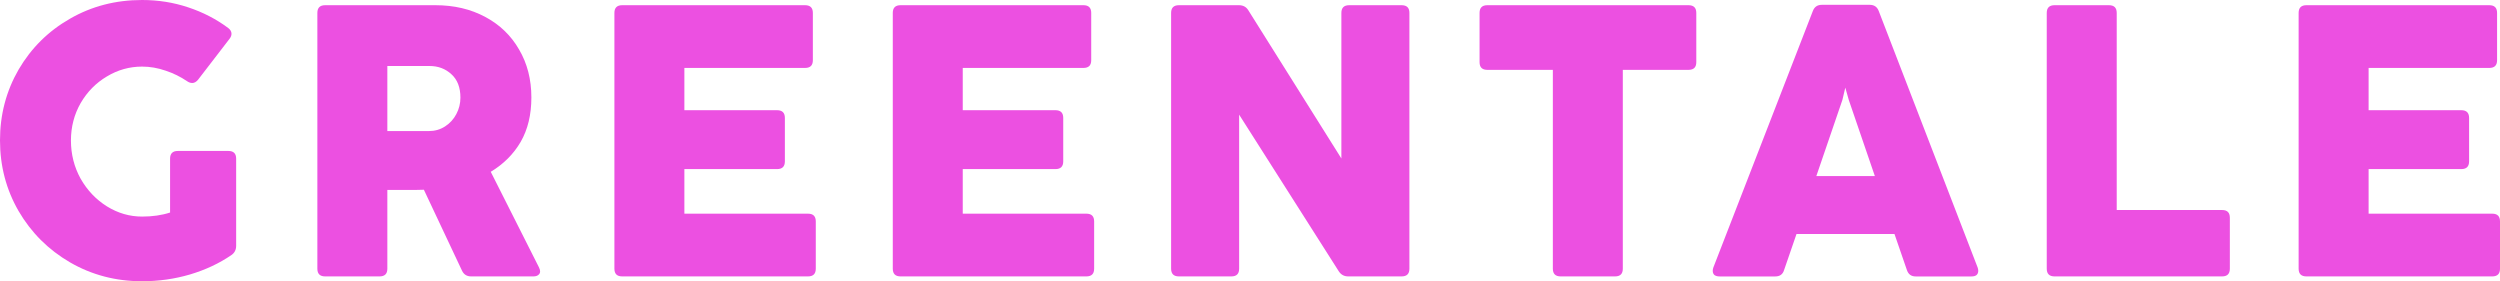 <?xml version="1.0" encoding="UTF-8"?> <svg xmlns="http://www.w3.org/2000/svg" width="160" height="18" viewBox="0 0 160 18" fill="none"><g clip-path="url(#clip0_12068_253)"><path d="M160 17.196C160 17.526 159.834 17.69 159.502 17.69H147.61C147.278 17.69 147.112 17.526 147.112 17.196V0.827C147.112 0.498 147.278 0.333 147.61 0.333H159.316C159.647 0.333 159.813 0.498 159.813 0.827V3.854C159.813 4.183 159.647 4.348 159.316 4.348H151.591V7.053H157.524C157.856 7.053 158.022 7.218 158.022 7.548V10.327C158.022 10.657 157.856 10.822 157.524 10.822H151.591V13.675H159.502C159.834 13.675 160 13.84 160 14.169V17.196Z" fill="#EC50E1"></path><path d="M142.71 17.196C142.71 17.526 142.544 17.69 142.213 17.69H131.49C131.158 17.69 130.992 17.526 130.992 17.196V0.827C130.992 0.498 131.158 0.333 131.49 0.333H134.973C135.305 0.333 135.47 0.498 135.47 0.827V13.441H142.213C142.544 13.441 142.71 13.605 142.71 13.935V17.196Z" fill="#EC50E1"></path><path d="M126.57 17.123C126.595 17.197 126.608 17.267 126.608 17.333C126.608 17.448 126.57 17.539 126.496 17.605C126.421 17.663 126.317 17.692 126.185 17.692H122.602C122.32 17.692 122.134 17.556 122.042 17.284L121.246 14.974H114.977L114.181 17.284C114.098 17.556 113.911 17.692 113.621 17.692H110.051C109.918 17.692 109.81 17.663 109.727 17.605C109.653 17.539 109.615 17.448 109.615 17.333C109.615 17.267 109.628 17.197 109.653 17.123L116.022 0.705C116.121 0.441 116.312 0.309 116.594 0.309H119.666C119.948 0.309 120.139 0.441 120.239 0.705L126.57 17.123ZM119.99 11.267L118.323 6.4L118.099 5.609L117.912 6.4L116.246 11.267H119.99Z" fill="#EC50E1"></path><path d="M103.86 17.196C103.86 17.526 103.695 17.69 103.363 17.69H99.88C99.548 17.69 99.382 17.526 99.382 17.196V4.471H95.19C94.858 4.471 94.692 4.307 94.692 3.977V0.827C94.692 0.498 94.858 0.333 95.19 0.333H108.065C108.397 0.333 108.563 0.498 108.563 0.827V3.977C108.563 4.307 108.397 4.471 108.065 4.471H103.86V17.196Z" fill="#EC50E1"></path><path d="M79.305 17.196C79.305 17.526 79.139 17.69 78.807 17.69H75.449C75.117 17.69 74.951 17.526 74.951 17.196V0.827C74.951 0.498 75.117 0.333 75.449 0.333H79.293C79.558 0.333 79.757 0.44 79.89 0.654L85.848 10.142V0.827C85.848 0.498 86.014 0.333 86.346 0.333H89.704C90.036 0.333 90.202 0.498 90.202 0.827V17.196C90.202 17.526 90.036 17.69 89.704 17.69H86.284C86.027 17.69 85.828 17.583 85.686 17.369L79.305 7.338V17.196Z" fill="#EC50E1"></path><path d="M70.025 17.196C70.025 17.526 69.859 17.69 69.528 17.69H57.635C57.304 17.69 57.138 17.526 57.138 17.196V0.827C57.138 0.498 57.304 0.333 57.635 0.333H69.341C69.673 0.333 69.838 0.498 69.838 0.827V3.854C69.838 4.183 69.673 4.348 69.341 4.348H61.616V7.053H67.55C67.881 7.053 68.047 7.218 68.047 7.548V10.327C68.047 10.657 67.881 10.822 67.55 10.822H61.616V13.675H69.528C69.859 13.675 70.025 13.84 70.025 14.169V17.196Z" fill="#EC50E1"></path><path d="M52.21 17.196C52.21 17.526 52.044 17.69 51.712 17.69H39.82C39.488 17.69 39.322 17.526 39.322 17.196V0.827C39.322 0.498 39.488 0.333 39.82 0.333H51.526C51.857 0.333 52.023 0.498 52.023 0.827V3.854C52.023 4.183 51.857 4.348 51.526 4.348H43.8V7.053H49.734C50.066 7.053 50.232 7.218 50.232 7.548V10.327C50.232 10.657 50.066 10.822 49.734 10.822H43.8V13.675H51.712C52.044 13.675 52.21 13.84 52.21 14.169V17.196Z" fill="#EC50E1"></path><path d="M20.809 17.69C20.477 17.69 20.311 17.526 20.311 17.196V0.827C20.311 0.498 20.477 0.333 20.809 0.333H27.862C29.065 0.333 30.131 0.584 31.059 1.086C31.988 1.581 32.71 2.277 33.224 3.174C33.746 4.064 34.008 5.085 34.008 6.238C34.008 7.342 33.779 8.289 33.323 9.08C32.867 9.862 32.229 10.5 31.408 10.995L34.493 17.11C34.542 17.209 34.567 17.295 34.567 17.369C34.567 17.468 34.526 17.546 34.443 17.604C34.368 17.662 34.265 17.69 34.132 17.69H30.151C29.878 17.69 29.683 17.567 29.567 17.32L27.128 12.143C27.004 12.152 26.826 12.156 26.593 12.156H24.79V17.196C24.79 17.526 24.624 17.69 24.292 17.69H20.809ZM27.452 8.388C27.833 8.388 28.177 8.289 28.484 8.091C28.791 7.894 29.032 7.63 29.206 7.301C29.38 6.971 29.467 6.621 29.467 6.25C29.467 5.6 29.276 5.102 28.895 4.756C28.513 4.401 28.045 4.224 27.489 4.224H24.79V8.388H27.452Z" fill="#EC50E1"></path><path d="M10.885 10.155C10.885 9.826 11.05 9.661 11.382 9.661H14.617C14.948 9.661 15.114 9.826 15.114 10.155V15.727C15.114 15.982 15.015 16.18 14.816 16.32C14.036 16.855 13.149 17.271 12.153 17.568C11.167 17.856 10.147 18 9.093 18C7.41 18 5.871 17.596 4.478 16.789C3.093 15.982 1.999 14.891 1.194 13.515C0.398 12.14 0 10.629 0 8.981C0 7.334 0.398 5.823 1.194 4.447C1.999 3.072 3.093 1.989 4.478 1.198C5.863 0.399 7.402 0 9.093 0C10.122 0 11.104 0.156 12.041 0.469C12.987 0.782 13.841 1.223 14.604 1.791C14.745 1.898 14.816 2.022 14.816 2.162C14.816 2.269 14.774 2.376 14.691 2.483L12.676 5.102C12.56 5.242 12.435 5.312 12.303 5.312C12.195 5.312 12.087 5.275 11.979 5.201C11.556 4.913 11.096 4.686 10.598 4.522C10.101 4.349 9.599 4.262 9.093 4.262C8.289 4.262 7.538 4.472 6.842 4.892C6.145 5.304 5.585 5.872 5.162 6.597C4.748 7.322 4.54 8.121 4.54 8.994C4.54 9.875 4.748 10.691 5.162 11.44C5.585 12.181 6.145 12.77 6.842 13.207C7.547 13.643 8.297 13.861 9.093 13.861C9.757 13.861 10.354 13.775 10.885 13.602V10.155Z" fill="#EC50E1"></path></g><defs><clipPath id="clip0_12068_253"><rect width="160" height="18" fill="white"></rect></clipPath></defs></svg> 